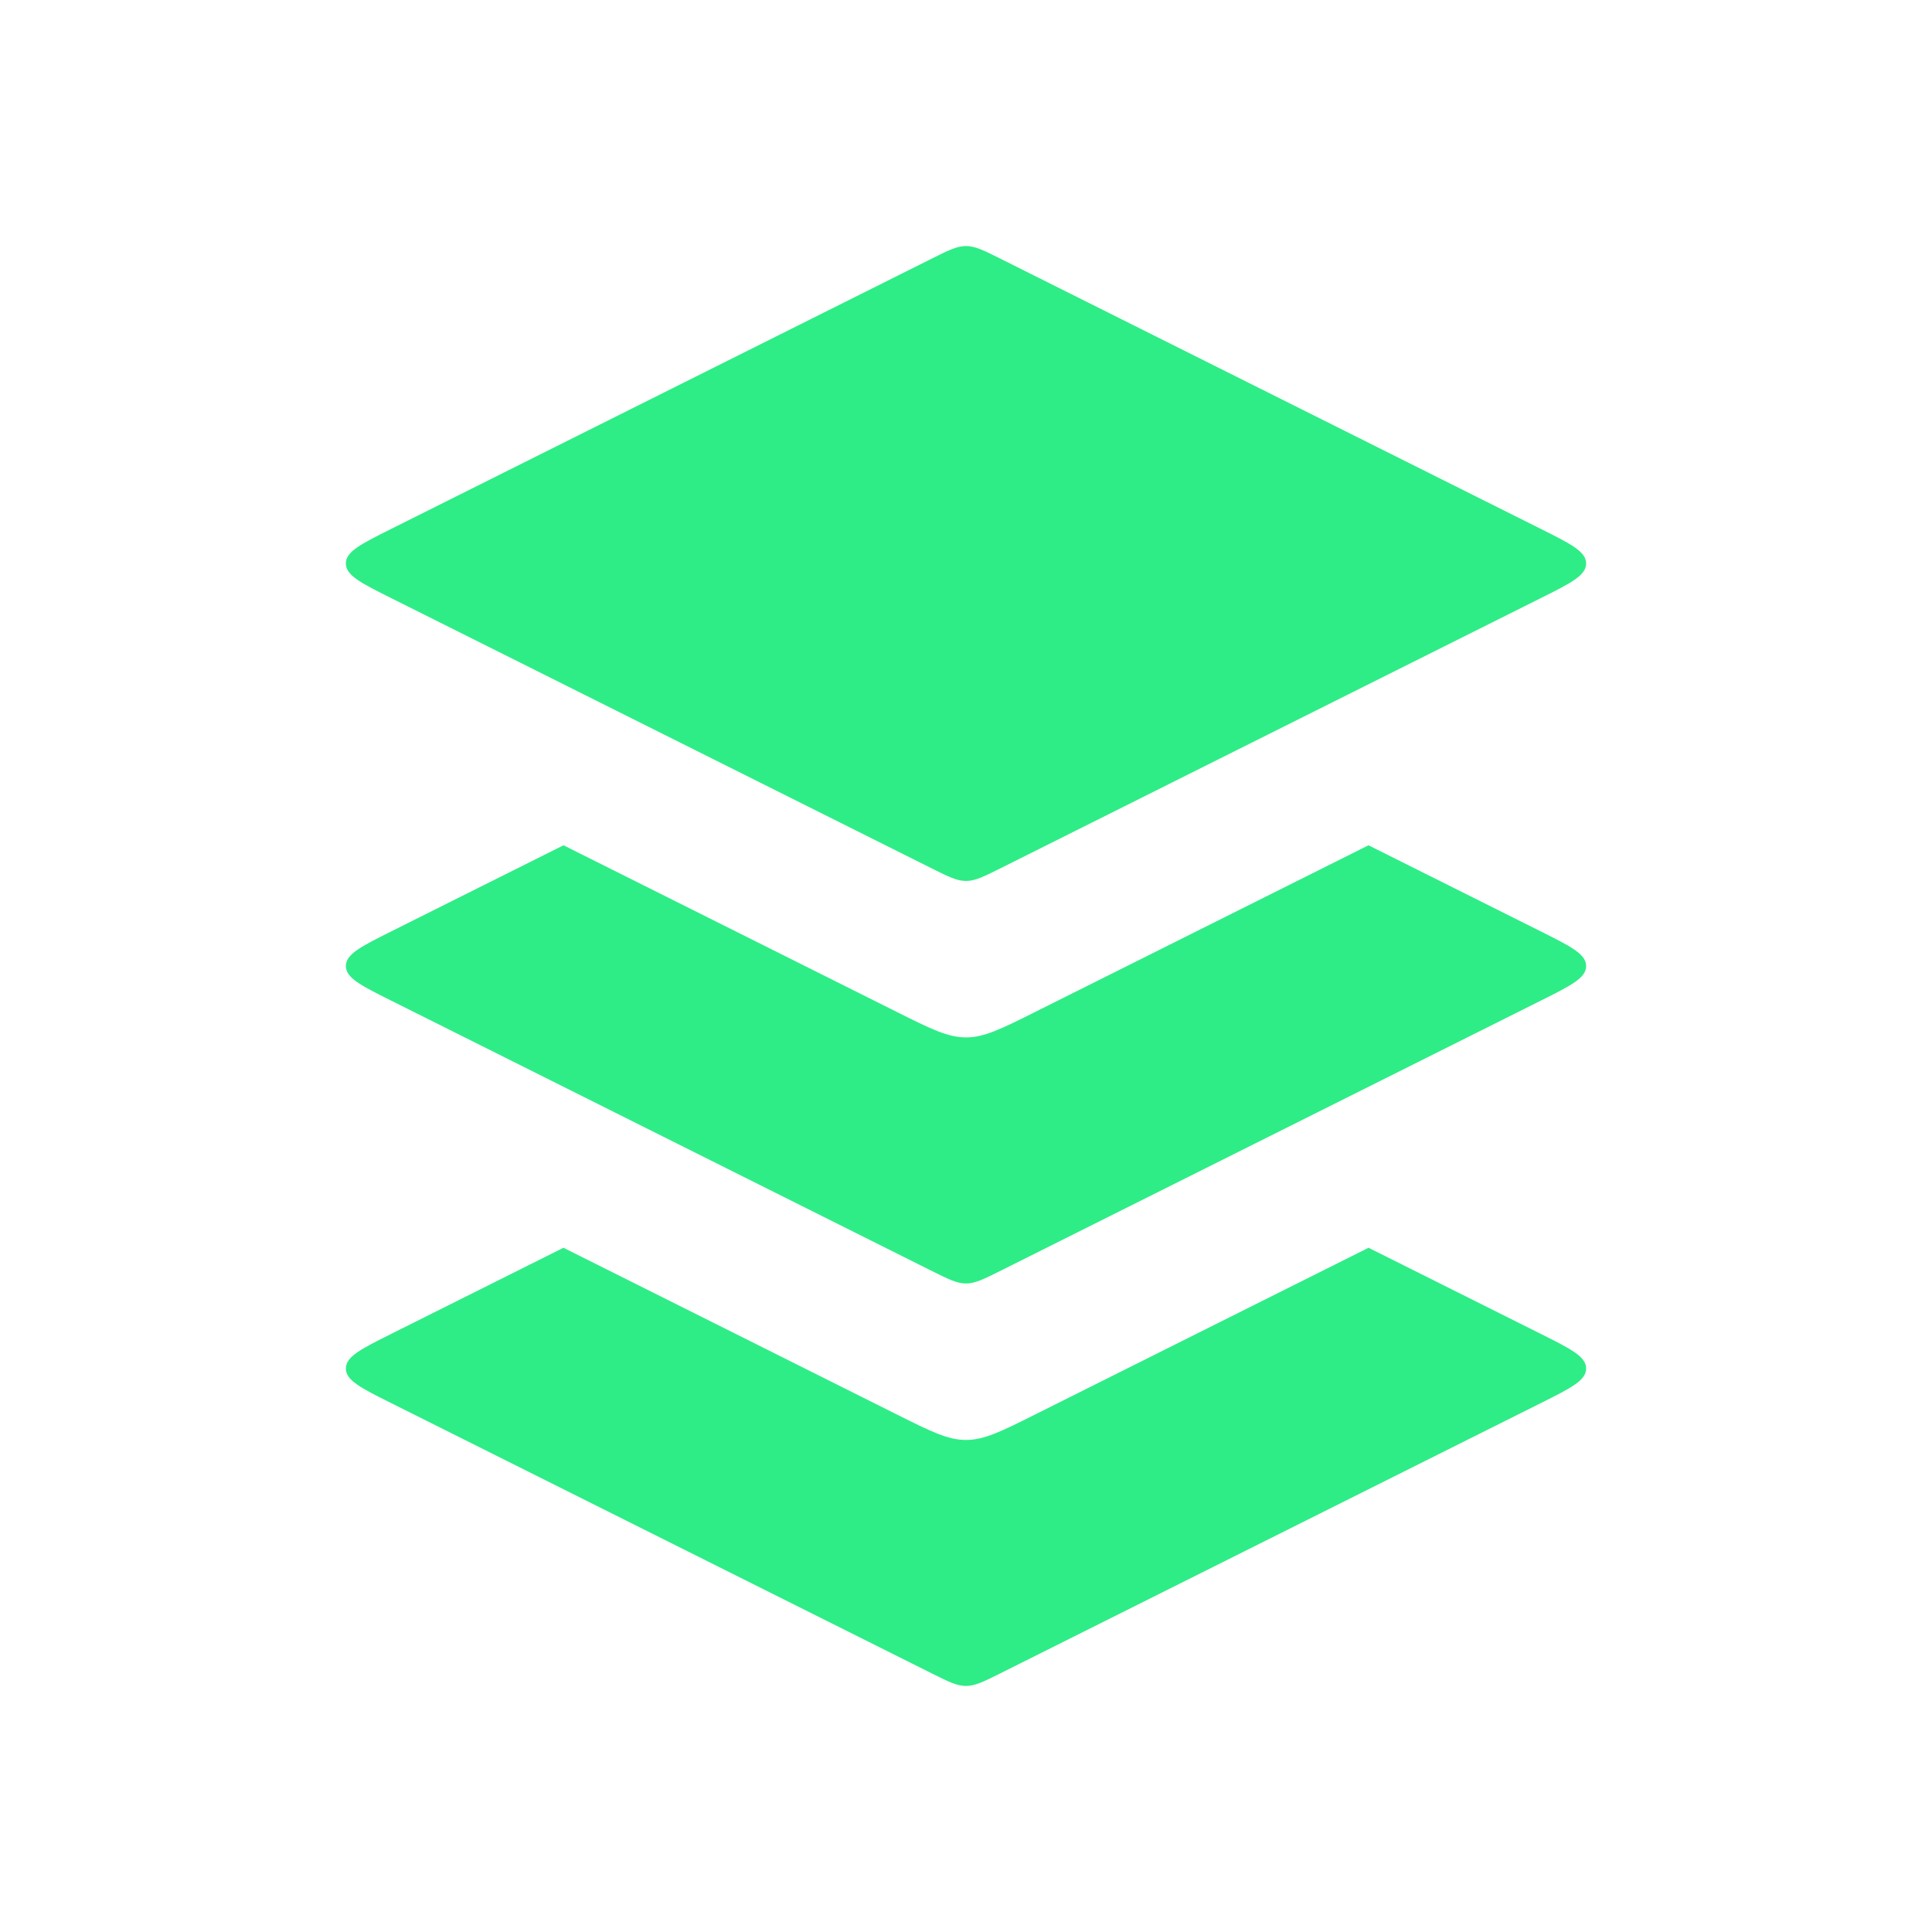 <svg width="50" height="50" viewBox="0 0 50 50" fill="none" xmlns="http://www.w3.org/2000/svg">
<path d="M24.106 6.697L10.122 13.689C9.342 14.079 8.951 14.274 8.951 14.583C8.951 14.892 9.342 15.088 10.122 15.478L24.106 22.47C24.544 22.689 24.764 22.799 25 22.799C25.236 22.799 25.456 22.689 25.895 22.47L39.878 15.478C40.658 15.088 41.049 14.892 41.049 14.583C41.049 14.274 40.658 14.079 39.878 13.689L25.895 6.697C25.456 6.478 25.236 6.368 25 6.368C24.764 6.368 24.544 6.478 24.106 6.697Z" fill="#2EED86"/>
<path fill-rule="evenodd" clip-rule="evenodd" d="M14.583 21.876L23.211 26.19C24.089 26.629 24.528 26.848 25 26.848C25.472 26.848 25.911 26.629 26.789 26.19L35.417 21.876L39.878 24.106C40.658 24.497 41.049 24.692 41.049 25.001C41.049 25.31 40.658 25.505 39.878 25.895L25.895 32.887C25.456 33.106 25.236 33.216 25 33.216C24.764 33.216 24.544 33.106 24.106 32.887L10.122 25.895L10.122 25.895C9.342 25.505 8.951 25.31 8.951 25.001C8.951 24.692 9.342 24.497 10.122 24.106L10.122 24.106L14.583 21.876Z" fill="#2EED86"/>
<path fill-rule="evenodd" clip-rule="evenodd" d="M14.582 32.292L23.211 36.607C24.089 37.046 24.528 37.266 25 37.266C25.472 37.266 25.911 37.046 26.789 36.607L35.418 32.292L39.878 34.522C40.658 34.913 41.049 35.108 41.049 35.417C41.049 35.726 40.658 35.921 39.878 36.311L25.895 43.303C25.456 43.522 25.236 43.632 25 43.632C24.764 43.632 24.544 43.522 24.106 43.303L10.122 36.311L10.122 36.311C9.342 35.921 8.951 35.726 8.951 35.417C8.951 35.108 9.342 34.913 10.122 34.522L10.122 34.522L14.582 32.292Z" fill="#2EED86"/>
</svg>

